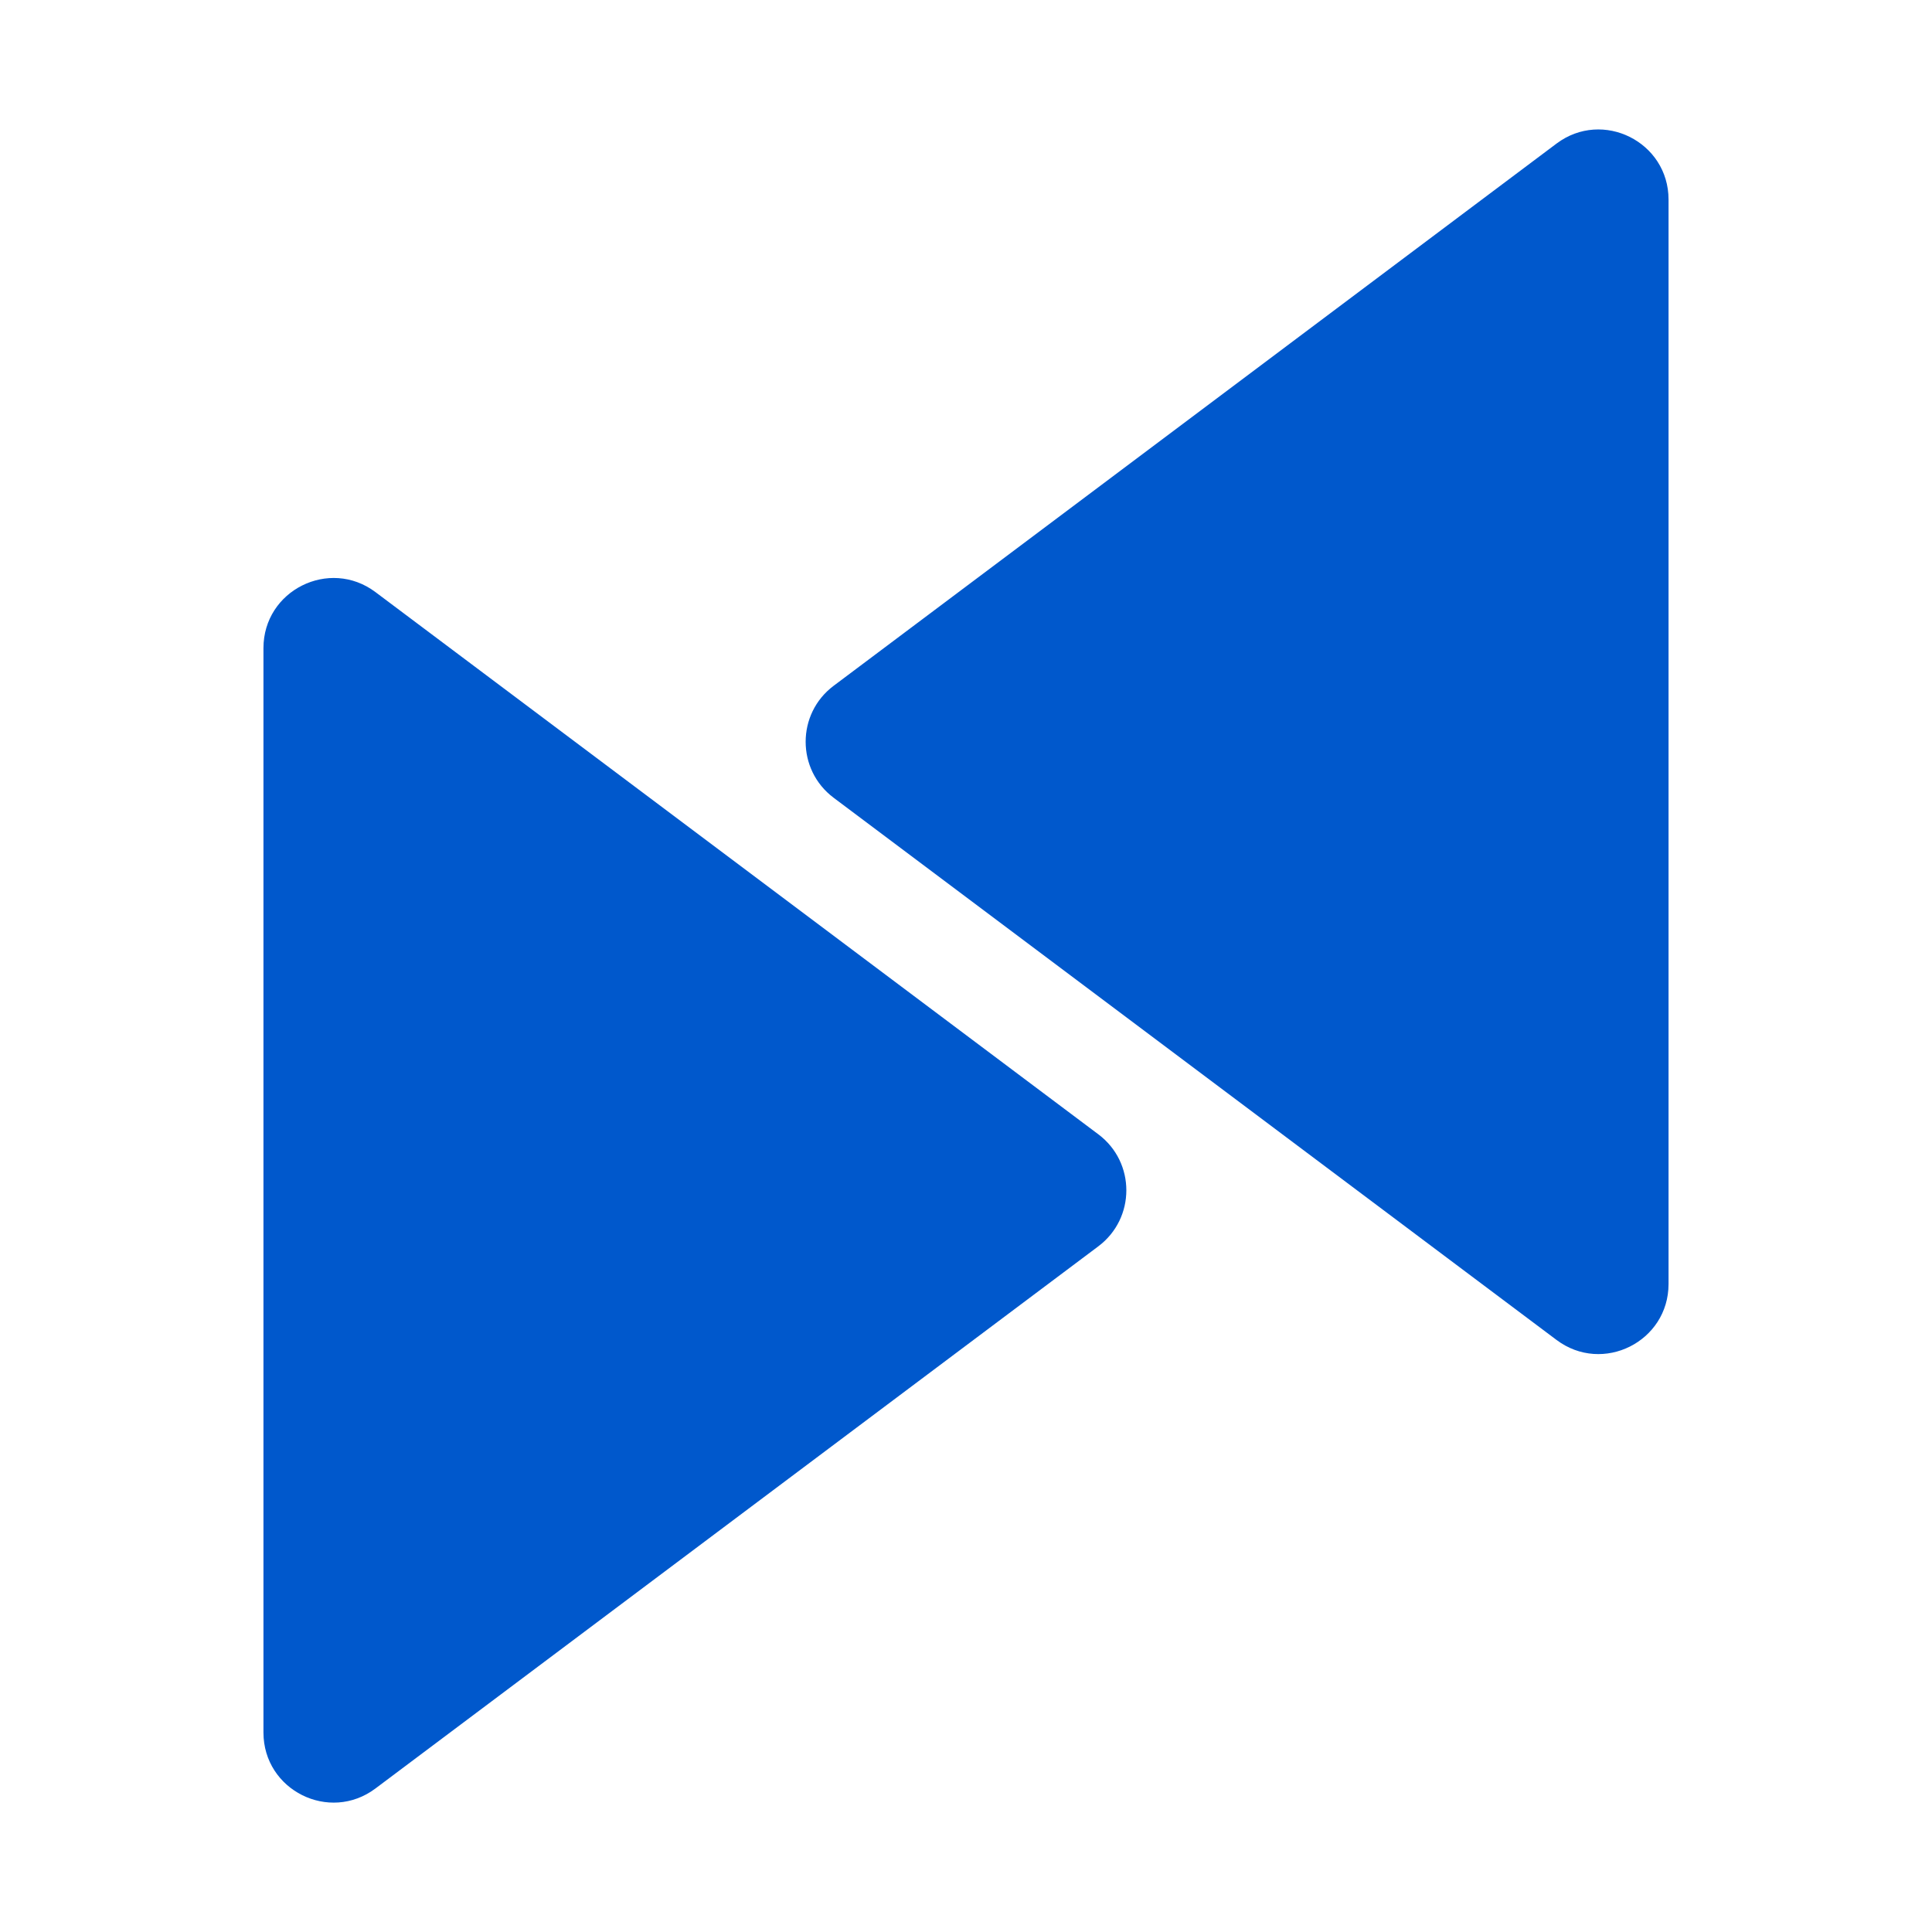 <?xml version="1.0" encoding="UTF-8"?>
<svg xmlns="http://www.w3.org/2000/svg" width="44" height="44" viewBox="0 0 44 44" fill="none">
  <path d="M6 14.76C6 13.447 7.499 12.697 8.55 13.484L25.015 25.834C25.864 26.471 25.864 27.745 25.015 28.383L8.55 40.732C7.499 41.52 6 40.77 6 39.457V14.76ZM35.45 3.269C36.501 2.482 38 3.232 38 4.545V29.242C38 30.555 36.501 31.305 35.45 30.517L18.985 18.168C18.136 17.53 18.136 16.256 18.985 15.619L35.45 3.269Z" fill="#0058CC"></path>
</svg>
